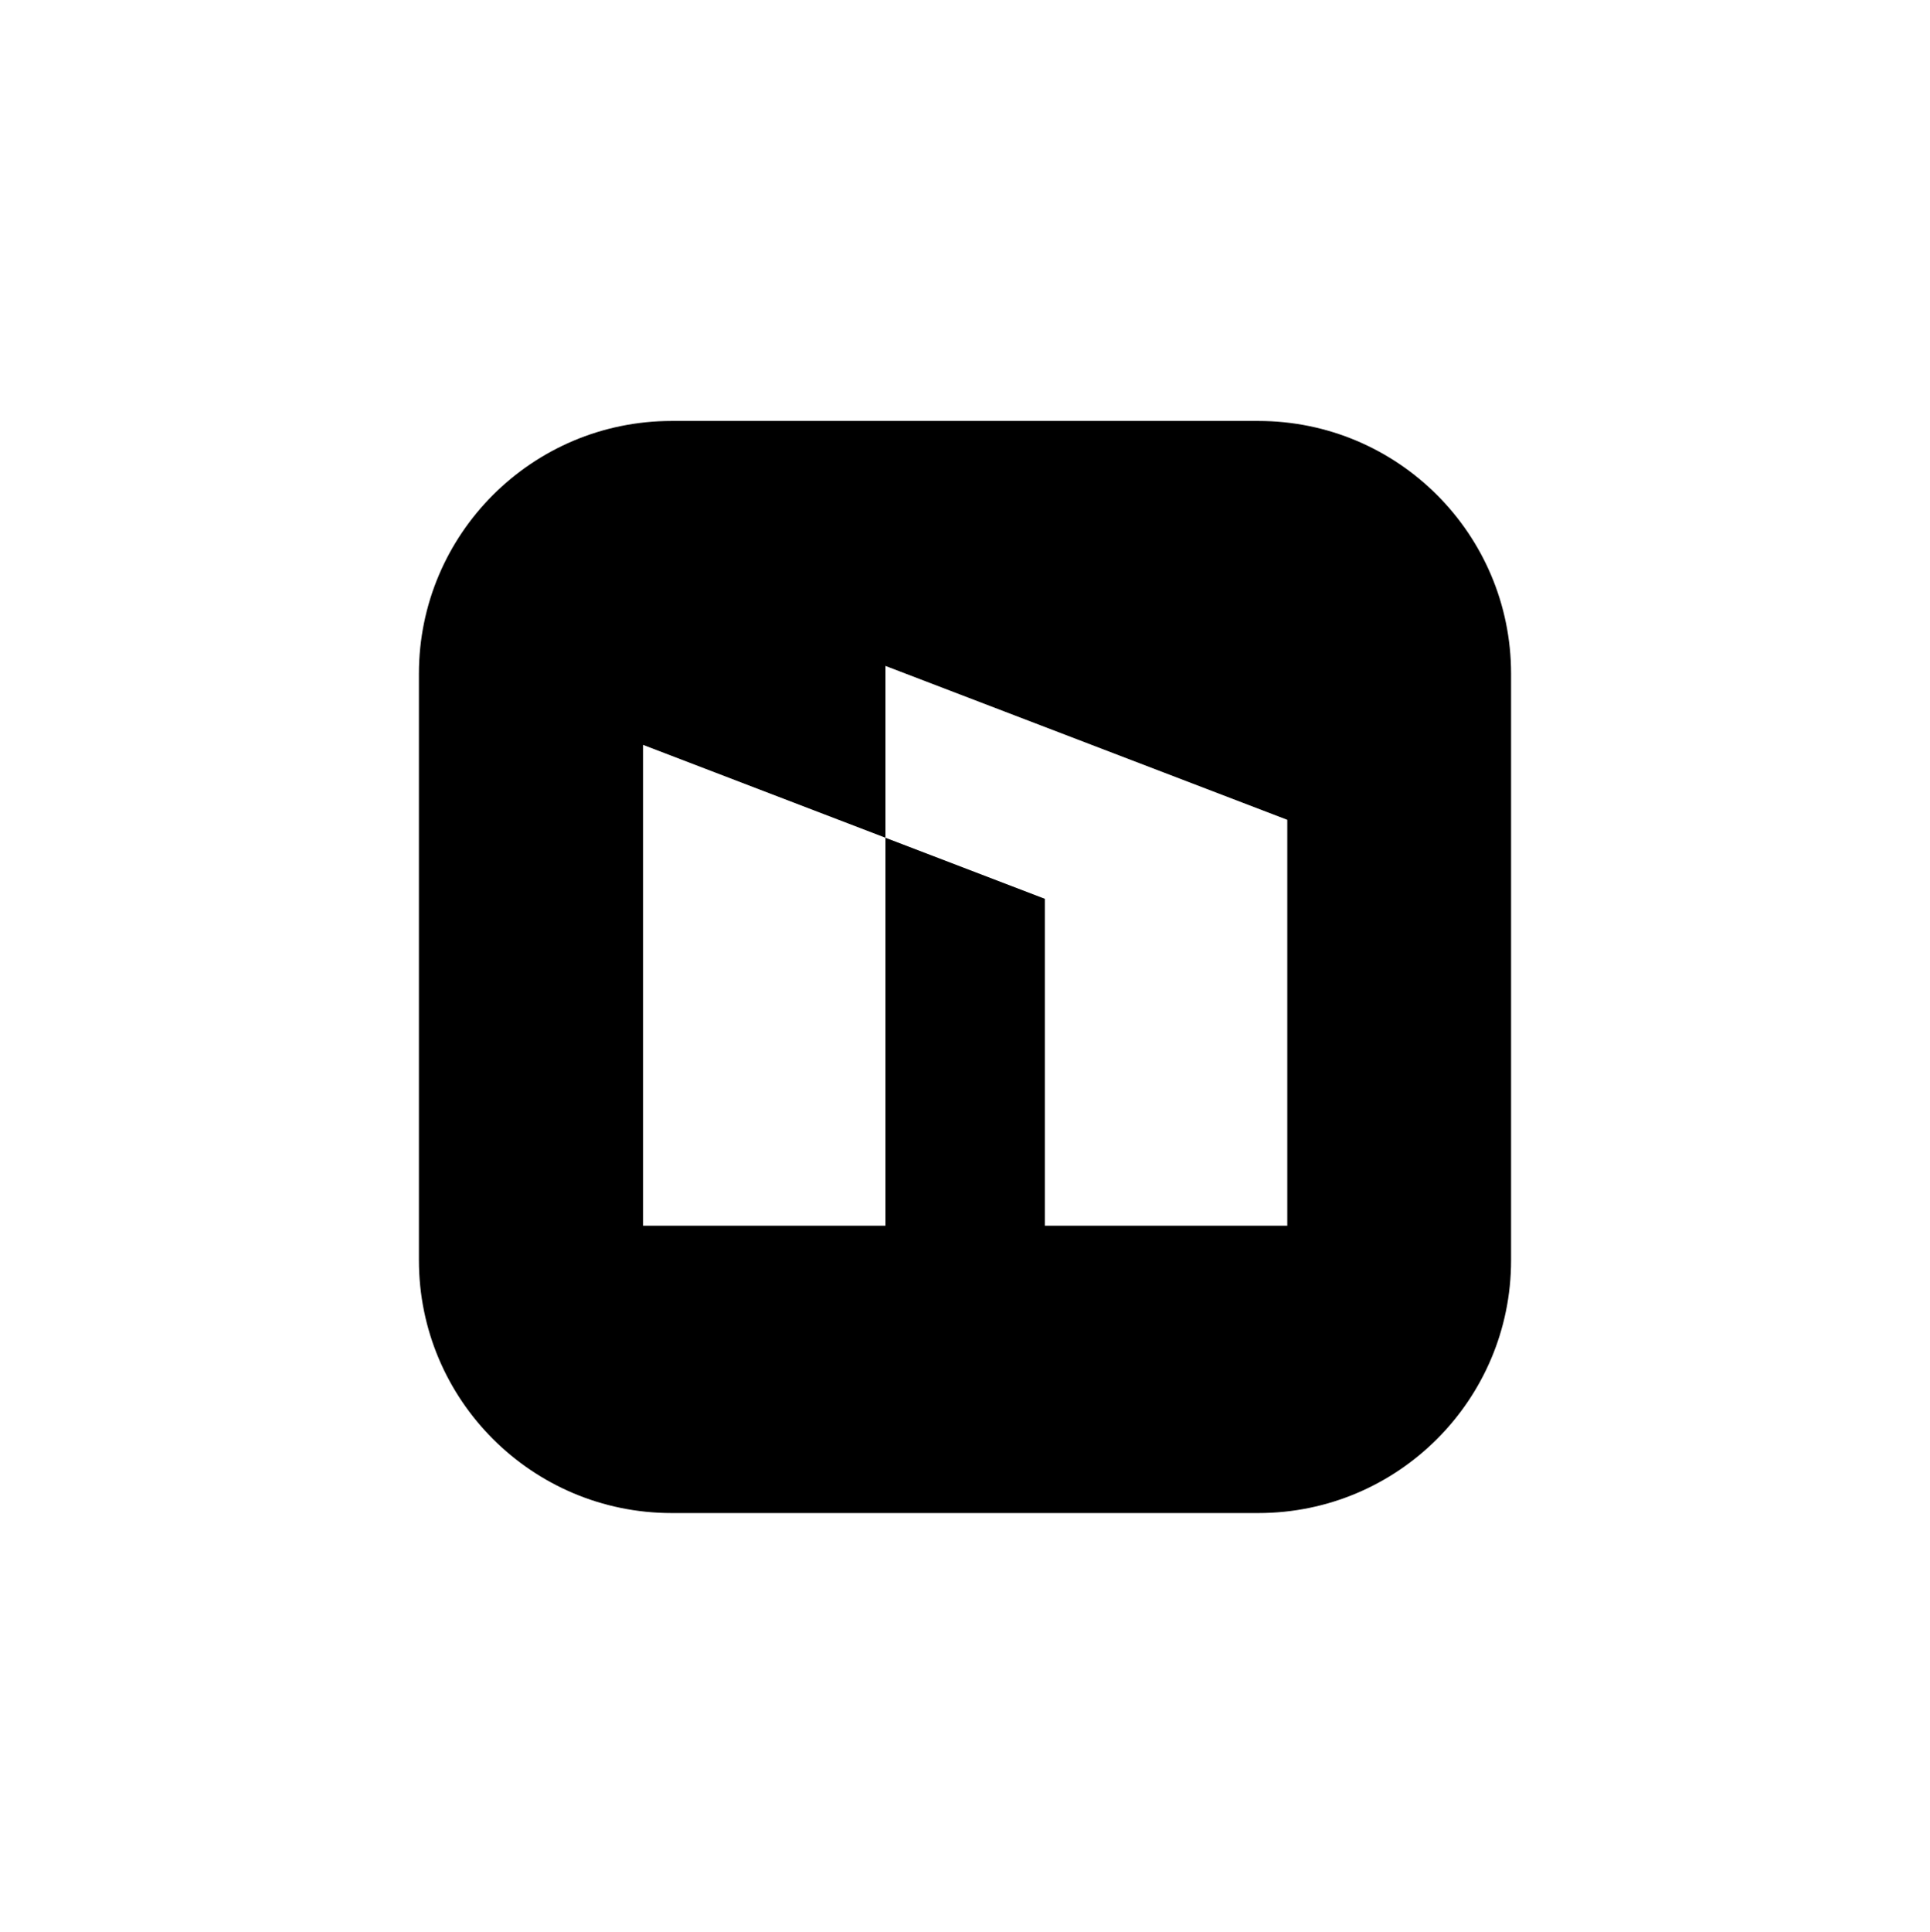 <svg width="1000" height="1001" viewBox="0 0 1000 1001" fill="none" xmlns="http://www.w3.org/2000/svg">
<path d="M651.97 218.061C724.303 218.061 782.941 276.699 782.941 349.033V652.81C782.941 725.144 724.303 783.782 651.97 783.782H348.026C275.693 783.782 217.055 725.144 217.055 652.81V349.033C217.055 276.699 275.693 218.061 348.026 218.061H651.97ZM458.788 433.969L333.191 385.852V634.936H458.789V433.97L541.375 465.602V634.936H666.988V424.671L458.788 344.953V433.969Z" fill="black"/>
</svg>
